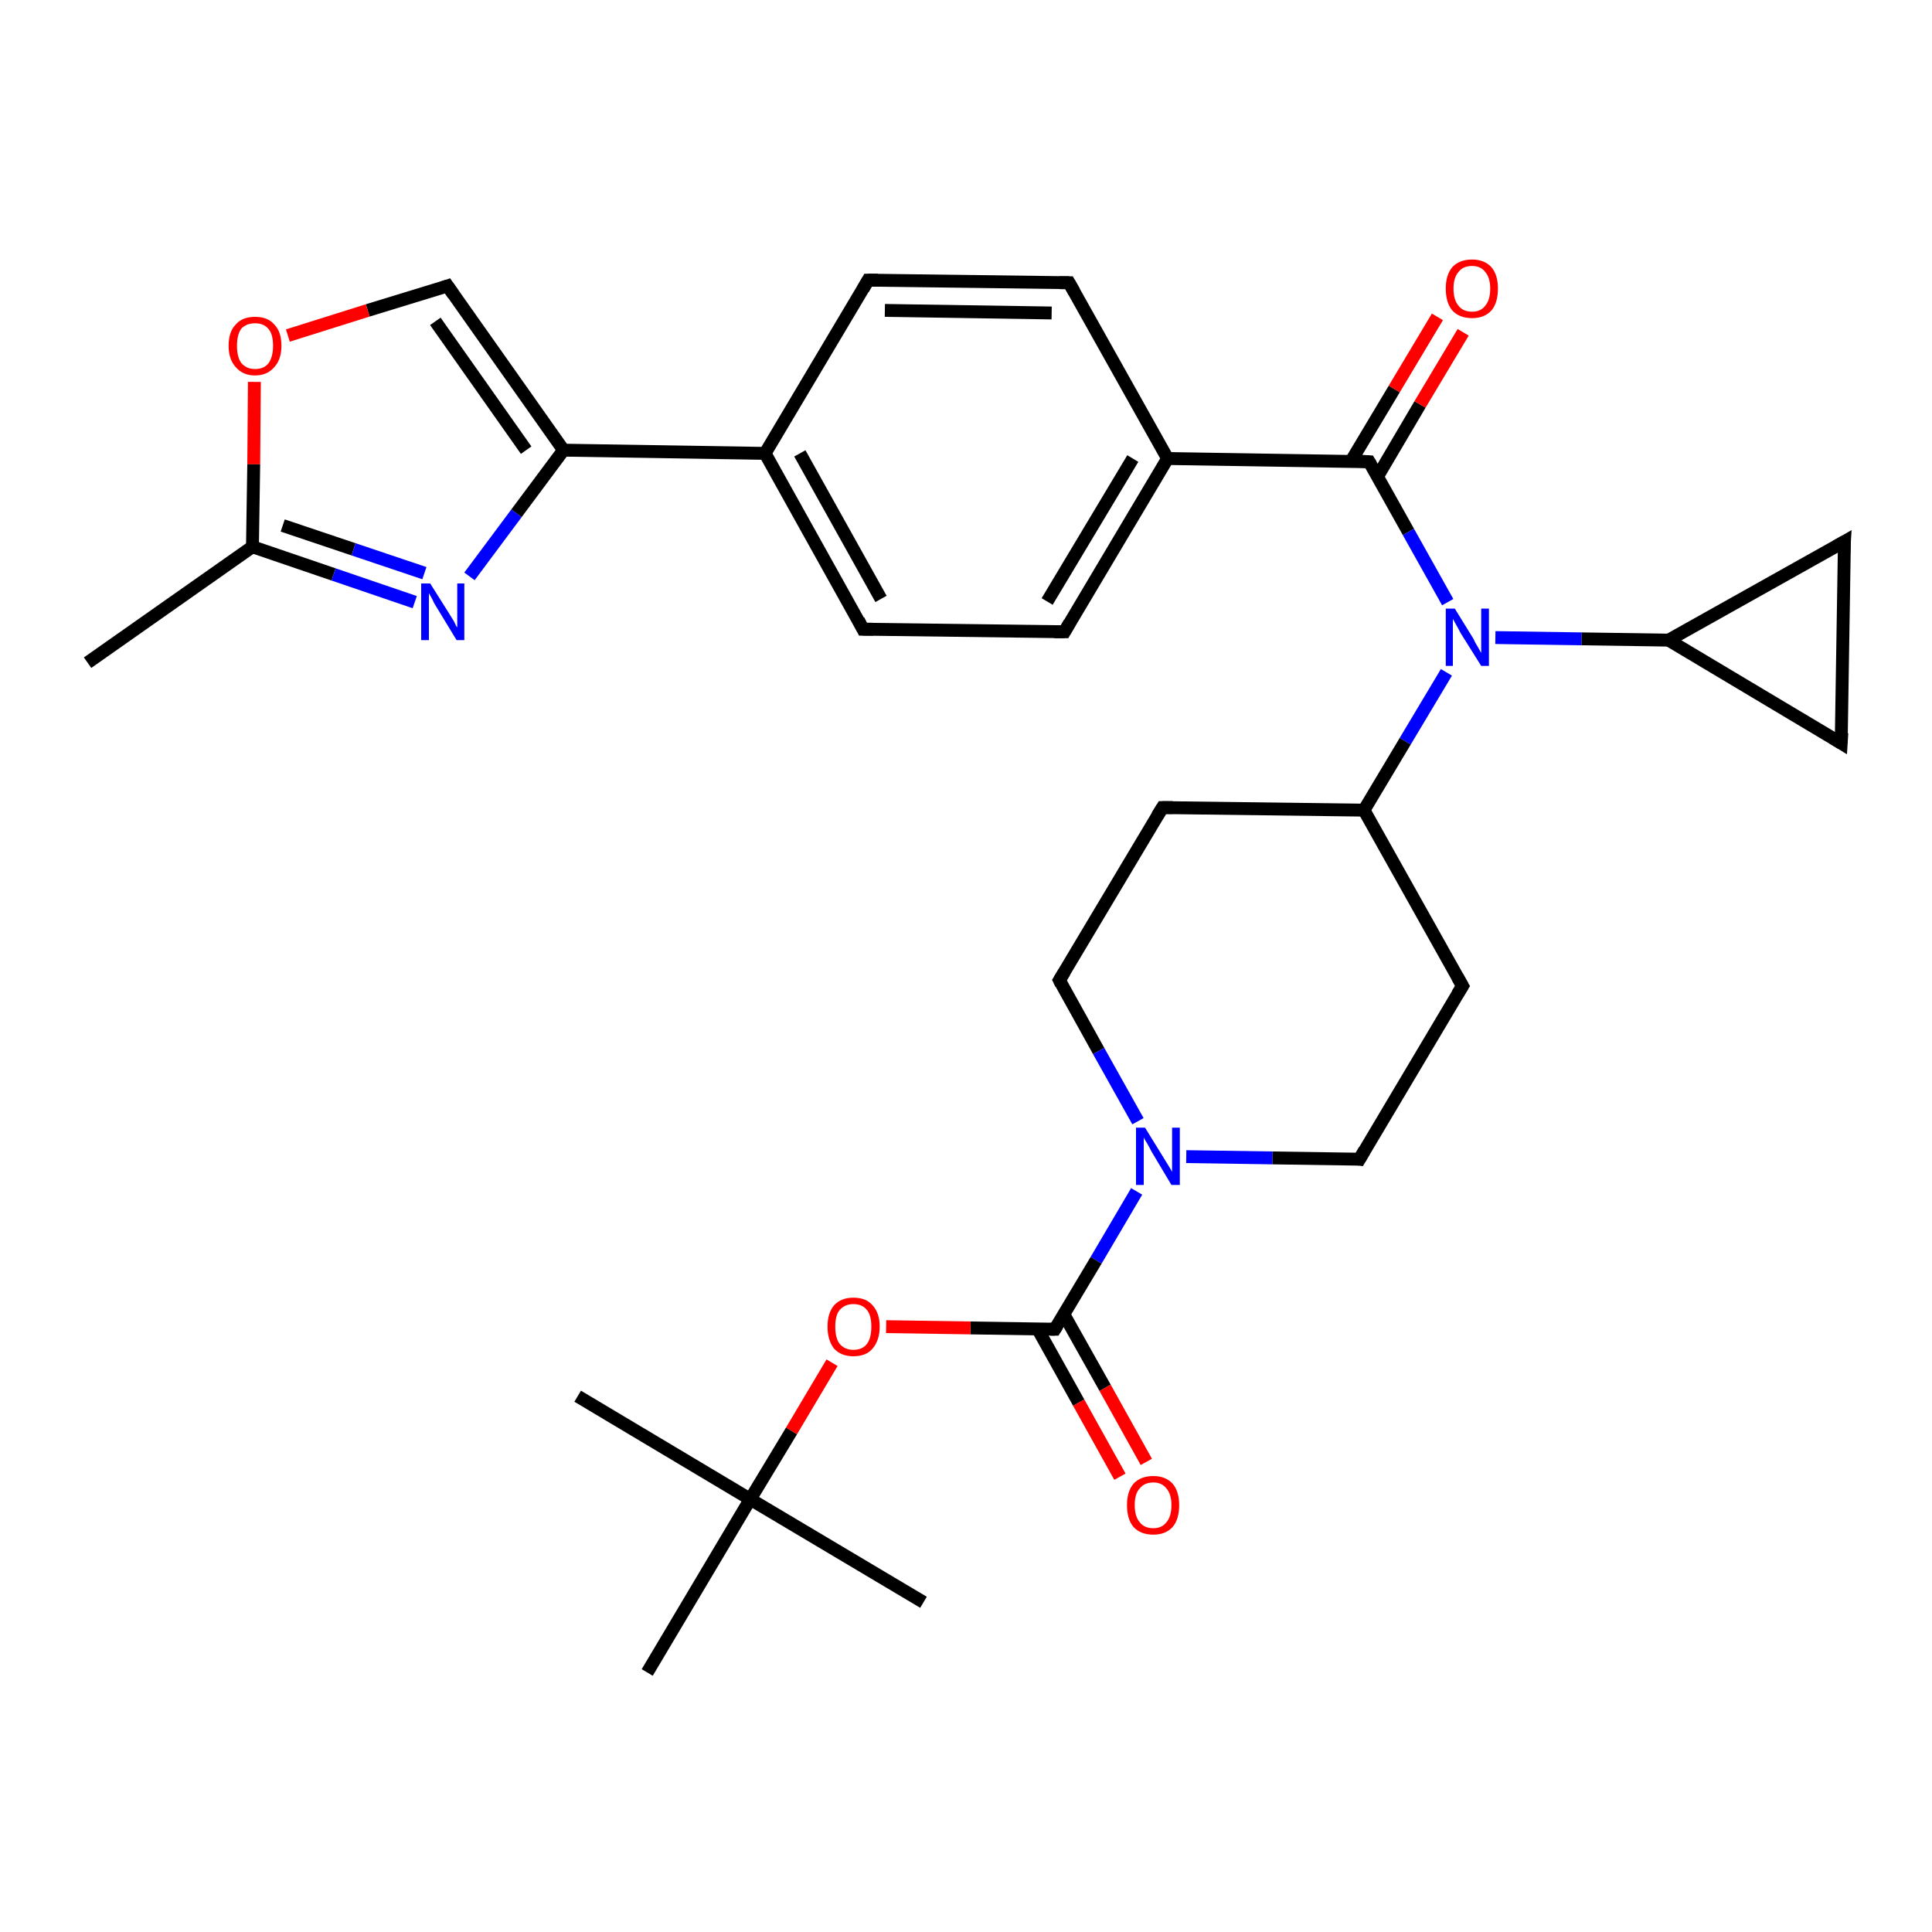 <?xml version='1.0' encoding='iso-8859-1'?>
<svg version='1.1' baseProfile='full'
              xmlns='http://www.w3.org/2000/svg'
                      xmlns:rdkit='http://www.rdkit.org/xml'
                      xmlns:xlink='http://www.w3.org/1999/xlink'
                  xml:space='preserve'
width='300px' height='300px' viewBox='0 0 300 300'>
<!-- END OF HEADER -->
<rect style='opacity:1.0;fill:#FFFFFF;stroke:none' width='300.0' height='300.0' x='0.0' y='0.0'> </rect>
<path class='bond-0 atom-0 atom-1' d='M 13.6,102.9 L 39.2,84.9' style='fill:none;fill-rule:evenodd;stroke:#000000;stroke-width:2.0px;stroke-linecap:butt;stroke-linejoin:miter;stroke-opacity:1' />
<path class='bond-1 atom-1 atom-2' d='M 39.2,84.9 L 51.8,89.2' style='fill:none;fill-rule:evenodd;stroke:#000000;stroke-width:2.0px;stroke-linecap:butt;stroke-linejoin:miter;stroke-opacity:1' />
<path class='bond-1 atom-1 atom-2' d='M 51.8,89.2 L 64.4,93.5' style='fill:none;fill-rule:evenodd;stroke:#0000FF;stroke-width:2.0px;stroke-linecap:butt;stroke-linejoin:miter;stroke-opacity:1' />
<path class='bond-1 atom-1 atom-2' d='M 43.9,81.6 L 54.9,85.3' style='fill:none;fill-rule:evenodd;stroke:#000000;stroke-width:2.0px;stroke-linecap:butt;stroke-linejoin:miter;stroke-opacity:1' />
<path class='bond-1 atom-1 atom-2' d='M 54.9,85.3 L 65.9,89.0' style='fill:none;fill-rule:evenodd;stroke:#0000FF;stroke-width:2.0px;stroke-linecap:butt;stroke-linejoin:miter;stroke-opacity:1' />
<path class='bond-2 atom-2 atom-3' d='M 72.9,89.5 L 80.2,79.7' style='fill:none;fill-rule:evenodd;stroke:#0000FF;stroke-width:2.0px;stroke-linecap:butt;stroke-linejoin:miter;stroke-opacity:1' />
<path class='bond-2 atom-2 atom-3' d='M 80.2,79.7 L 87.5,69.9' style='fill:none;fill-rule:evenodd;stroke:#000000;stroke-width:2.0px;stroke-linecap:butt;stroke-linejoin:miter;stroke-opacity:1' />
<path class='bond-3 atom-3 atom-4' d='M 87.5,69.9 L 69.5,44.4' style='fill:none;fill-rule:evenodd;stroke:#000000;stroke-width:2.0px;stroke-linecap:butt;stroke-linejoin:miter;stroke-opacity:1' />
<path class='bond-3 atom-3 atom-4' d='M 81.7,69.9 L 67.6,49.9' style='fill:none;fill-rule:evenodd;stroke:#000000;stroke-width:2.0px;stroke-linecap:butt;stroke-linejoin:miter;stroke-opacity:1' />
<path class='bond-4 atom-4 atom-5' d='M 69.5,44.4 L 57.1,48.2' style='fill:none;fill-rule:evenodd;stroke:#000000;stroke-width:2.0px;stroke-linecap:butt;stroke-linejoin:miter;stroke-opacity:1' />
<path class='bond-4 atom-4 atom-5' d='M 57.1,48.2 L 44.7,52.1' style='fill:none;fill-rule:evenodd;stroke:#FF0000;stroke-width:2.0px;stroke-linecap:butt;stroke-linejoin:miter;stroke-opacity:1' />
<path class='bond-5 atom-3 atom-6' d='M 87.5,69.9 L 118.8,70.4' style='fill:none;fill-rule:evenodd;stroke:#000000;stroke-width:2.0px;stroke-linecap:butt;stroke-linejoin:miter;stroke-opacity:1' />
<path class='bond-6 atom-6 atom-7' d='M 118.8,70.4 L 134.0,97.7' style='fill:none;fill-rule:evenodd;stroke:#000000;stroke-width:2.0px;stroke-linecap:butt;stroke-linejoin:miter;stroke-opacity:1' />
<path class='bond-6 atom-6 atom-7' d='M 124.2,70.4 L 136.8,93.0' style='fill:none;fill-rule:evenodd;stroke:#000000;stroke-width:2.0px;stroke-linecap:butt;stroke-linejoin:miter;stroke-opacity:1' />
<path class='bond-7 atom-7 atom-8' d='M 134.0,97.7 L 165.3,98.1' style='fill:none;fill-rule:evenodd;stroke:#000000;stroke-width:2.0px;stroke-linecap:butt;stroke-linejoin:miter;stroke-opacity:1' />
<path class='bond-8 atom-8 atom-9' d='M 165.3,98.1 L 181.3,71.2' style='fill:none;fill-rule:evenodd;stroke:#000000;stroke-width:2.0px;stroke-linecap:butt;stroke-linejoin:miter;stroke-opacity:1' />
<path class='bond-8 atom-8 atom-9' d='M 162.6,93.4 L 175.9,71.2' style='fill:none;fill-rule:evenodd;stroke:#000000;stroke-width:2.0px;stroke-linecap:butt;stroke-linejoin:miter;stroke-opacity:1' />
<path class='bond-9 atom-9 atom-10' d='M 181.3,71.2 L 166.0,43.9' style='fill:none;fill-rule:evenodd;stroke:#000000;stroke-width:2.0px;stroke-linecap:butt;stroke-linejoin:miter;stroke-opacity:1' />
<path class='bond-10 atom-10 atom-11' d='M 166.0,43.9 L 134.8,43.5' style='fill:none;fill-rule:evenodd;stroke:#000000;stroke-width:2.0px;stroke-linecap:butt;stroke-linejoin:miter;stroke-opacity:1' />
<path class='bond-10 atom-10 atom-11' d='M 163.3,48.6 L 137.4,48.2' style='fill:none;fill-rule:evenodd;stroke:#000000;stroke-width:2.0px;stroke-linecap:butt;stroke-linejoin:miter;stroke-opacity:1' />
<path class='bond-11 atom-9 atom-12' d='M 181.3,71.2 L 212.6,71.7' style='fill:none;fill-rule:evenodd;stroke:#000000;stroke-width:2.0px;stroke-linecap:butt;stroke-linejoin:miter;stroke-opacity:1' />
<path class='bond-12 atom-12 atom-13' d='M 213.9,74.0 L 220.5,62.8' style='fill:none;fill-rule:evenodd;stroke:#000000;stroke-width:2.0px;stroke-linecap:butt;stroke-linejoin:miter;stroke-opacity:1' />
<path class='bond-12 atom-12 atom-13' d='M 220.5,62.8 L 227.2,51.6' style='fill:none;fill-rule:evenodd;stroke:#FF0000;stroke-width:2.0px;stroke-linecap:butt;stroke-linejoin:miter;stroke-opacity:1' />
<path class='bond-12 atom-12 atom-13' d='M 209.8,71.6 L 216.5,60.4' style='fill:none;fill-rule:evenodd;stroke:#000000;stroke-width:2.0px;stroke-linecap:butt;stroke-linejoin:miter;stroke-opacity:1' />
<path class='bond-12 atom-12 atom-13' d='M 216.5,60.4 L 223.2,49.2' style='fill:none;fill-rule:evenodd;stroke:#FF0000;stroke-width:2.0px;stroke-linecap:butt;stroke-linejoin:miter;stroke-opacity:1' />
<path class='bond-13 atom-12 atom-14' d='M 212.6,71.7 L 218.7,82.6' style='fill:none;fill-rule:evenodd;stroke:#000000;stroke-width:2.0px;stroke-linecap:butt;stroke-linejoin:miter;stroke-opacity:1' />
<path class='bond-13 atom-12 atom-14' d='M 218.7,82.6 L 224.8,93.5' style='fill:none;fill-rule:evenodd;stroke:#0000FF;stroke-width:2.0px;stroke-linecap:butt;stroke-linejoin:miter;stroke-opacity:1' />
<path class='bond-14 atom-14 atom-15' d='M 232.2,99.0 L 245.6,99.2' style='fill:none;fill-rule:evenodd;stroke:#0000FF;stroke-width:2.0px;stroke-linecap:butt;stroke-linejoin:miter;stroke-opacity:1' />
<path class='bond-14 atom-14 atom-15' d='M 245.6,99.2 L 259.1,99.4' style='fill:none;fill-rule:evenodd;stroke:#000000;stroke-width:2.0px;stroke-linecap:butt;stroke-linejoin:miter;stroke-opacity:1' />
<path class='bond-15 atom-15 atom-16' d='M 259.1,99.4 L 286.4,84.1' style='fill:none;fill-rule:evenodd;stroke:#000000;stroke-width:2.0px;stroke-linecap:butt;stroke-linejoin:miter;stroke-opacity:1' />
<path class='bond-16 atom-16 atom-17' d='M 286.4,84.1 L 285.9,115.4' style='fill:none;fill-rule:evenodd;stroke:#000000;stroke-width:2.0px;stroke-linecap:butt;stroke-linejoin:miter;stroke-opacity:1' />
<path class='bond-17 atom-14 atom-18' d='M 224.6,104.4 L 218.2,115.1' style='fill:none;fill-rule:evenodd;stroke:#0000FF;stroke-width:2.0px;stroke-linecap:butt;stroke-linejoin:miter;stroke-opacity:1' />
<path class='bond-17 atom-14 atom-18' d='M 218.2,115.1 L 211.8,125.8' style='fill:none;fill-rule:evenodd;stroke:#000000;stroke-width:2.0px;stroke-linecap:butt;stroke-linejoin:miter;stroke-opacity:1' />
<path class='bond-18 atom-18 atom-19' d='M 211.8,125.8 L 180.5,125.4' style='fill:none;fill-rule:evenodd;stroke:#000000;stroke-width:2.0px;stroke-linecap:butt;stroke-linejoin:miter;stroke-opacity:1' />
<path class='bond-19 atom-19 atom-20' d='M 180.5,125.4 L 164.5,152.2' style='fill:none;fill-rule:evenodd;stroke:#000000;stroke-width:2.0px;stroke-linecap:butt;stroke-linejoin:miter;stroke-opacity:1' />
<path class='bond-20 atom-20 atom-21' d='M 164.5,152.2 L 170.6,163.2' style='fill:none;fill-rule:evenodd;stroke:#000000;stroke-width:2.0px;stroke-linecap:butt;stroke-linejoin:miter;stroke-opacity:1' />
<path class='bond-20 atom-20 atom-21' d='M 170.6,163.2 L 176.7,174.1' style='fill:none;fill-rule:evenodd;stroke:#0000FF;stroke-width:2.0px;stroke-linecap:butt;stroke-linejoin:miter;stroke-opacity:1' />
<path class='bond-21 atom-21 atom-22' d='M 184.2,179.6 L 197.6,179.8' style='fill:none;fill-rule:evenodd;stroke:#0000FF;stroke-width:2.0px;stroke-linecap:butt;stroke-linejoin:miter;stroke-opacity:1' />
<path class='bond-21 atom-21 atom-22' d='M 197.6,179.8 L 211.1,180.0' style='fill:none;fill-rule:evenodd;stroke:#000000;stroke-width:2.0px;stroke-linecap:butt;stroke-linejoin:miter;stroke-opacity:1' />
<path class='bond-22 atom-22 atom-23' d='M 211.1,180.0 L 227.1,153.1' style='fill:none;fill-rule:evenodd;stroke:#000000;stroke-width:2.0px;stroke-linecap:butt;stroke-linejoin:miter;stroke-opacity:1' />
<path class='bond-23 atom-21 atom-24' d='M 176.5,185.0 L 170.2,195.7' style='fill:none;fill-rule:evenodd;stroke:#0000FF;stroke-width:2.0px;stroke-linecap:butt;stroke-linejoin:miter;stroke-opacity:1' />
<path class='bond-23 atom-21 atom-24' d='M 170.2,195.7 L 163.8,206.4' style='fill:none;fill-rule:evenodd;stroke:#000000;stroke-width:2.0px;stroke-linecap:butt;stroke-linejoin:miter;stroke-opacity:1' />
<path class='bond-24 atom-24 atom-25' d='M 161.1,206.3 L 167.5,217.8' style='fill:none;fill-rule:evenodd;stroke:#000000;stroke-width:2.0px;stroke-linecap:butt;stroke-linejoin:miter;stroke-opacity:1' />
<path class='bond-24 atom-24 atom-25' d='M 167.5,217.8 L 173.9,229.3' style='fill:none;fill-rule:evenodd;stroke:#FF0000;stroke-width:2.0px;stroke-linecap:butt;stroke-linejoin:miter;stroke-opacity:1' />
<path class='bond-24 atom-24 atom-25' d='M 165.2,204.1 L 171.6,215.5' style='fill:none;fill-rule:evenodd;stroke:#000000;stroke-width:2.0px;stroke-linecap:butt;stroke-linejoin:miter;stroke-opacity:1' />
<path class='bond-24 atom-24 atom-25' d='M 171.6,215.5 L 178.0,227.0' style='fill:none;fill-rule:evenodd;stroke:#FF0000;stroke-width:2.0px;stroke-linecap:butt;stroke-linejoin:miter;stroke-opacity:1' />
<path class='bond-25 atom-24 atom-26' d='M 163.8,206.4 L 150.7,206.2' style='fill:none;fill-rule:evenodd;stroke:#000000;stroke-width:2.0px;stroke-linecap:butt;stroke-linejoin:miter;stroke-opacity:1' />
<path class='bond-25 atom-24 atom-26' d='M 150.7,206.2 L 137.6,206.0' style='fill:none;fill-rule:evenodd;stroke:#FF0000;stroke-width:2.0px;stroke-linecap:butt;stroke-linejoin:miter;stroke-opacity:1' />
<path class='bond-26 atom-26 atom-27' d='M 129.2,211.6 L 122.9,222.2' style='fill:none;fill-rule:evenodd;stroke:#FF0000;stroke-width:2.0px;stroke-linecap:butt;stroke-linejoin:miter;stroke-opacity:1' />
<path class='bond-26 atom-26 atom-27' d='M 122.9,222.2 L 116.5,232.8' style='fill:none;fill-rule:evenodd;stroke:#000000;stroke-width:2.0px;stroke-linecap:butt;stroke-linejoin:miter;stroke-opacity:1' />
<path class='bond-27 atom-27 atom-28' d='M 116.5,232.8 L 89.7,216.8' style='fill:none;fill-rule:evenodd;stroke:#000000;stroke-width:2.0px;stroke-linecap:butt;stroke-linejoin:miter;stroke-opacity:1' />
<path class='bond-28 atom-27 atom-29' d='M 116.5,232.8 L 143.4,248.8' style='fill:none;fill-rule:evenodd;stroke:#000000;stroke-width:2.0px;stroke-linecap:butt;stroke-linejoin:miter;stroke-opacity:1' />
<path class='bond-29 atom-27 atom-30' d='M 116.5,232.8 L 100.5,259.7' style='fill:none;fill-rule:evenodd;stroke:#000000;stroke-width:2.0px;stroke-linecap:butt;stroke-linejoin:miter;stroke-opacity:1' />
<path class='bond-30 atom-5 atom-1' d='M 39.5,59.3 L 39.4,72.1' style='fill:none;fill-rule:evenodd;stroke:#FF0000;stroke-width:2.0px;stroke-linecap:butt;stroke-linejoin:miter;stroke-opacity:1' />
<path class='bond-30 atom-5 atom-1' d='M 39.4,72.1 L 39.2,84.9' style='fill:none;fill-rule:evenodd;stroke:#000000;stroke-width:2.0px;stroke-linecap:butt;stroke-linejoin:miter;stroke-opacity:1' />
<path class='bond-31 atom-11 atom-6' d='M 134.8,43.5 L 118.8,70.4' style='fill:none;fill-rule:evenodd;stroke:#000000;stroke-width:2.0px;stroke-linecap:butt;stroke-linejoin:miter;stroke-opacity:1' />
<path class='bond-32 atom-17 atom-15' d='M 285.9,115.4 L 259.1,99.4' style='fill:none;fill-rule:evenodd;stroke:#000000;stroke-width:2.0px;stroke-linecap:butt;stroke-linejoin:miter;stroke-opacity:1' />
<path class='bond-33 atom-23 atom-18' d='M 227.1,153.1 L 211.8,125.8' style='fill:none;fill-rule:evenodd;stroke:#000000;stroke-width:2.0px;stroke-linecap:butt;stroke-linejoin:miter;stroke-opacity:1' />
<path d='M 70.4,45.7 L 69.5,44.4 L 68.9,44.6' style='fill:none;stroke:#000000;stroke-width:2.0px;stroke-linecap:butt;stroke-linejoin:miter;stroke-opacity:1;' />
<path d='M 133.3,96.3 L 134.0,97.7 L 135.6,97.7' style='fill:none;stroke:#000000;stroke-width:2.0px;stroke-linecap:butt;stroke-linejoin:miter;stroke-opacity:1;' />
<path d='M 163.7,98.1 L 165.3,98.1 L 166.1,96.7' style='fill:none;stroke:#000000;stroke-width:2.0px;stroke-linecap:butt;stroke-linejoin:miter;stroke-opacity:1;' />
<path d='M 166.8,45.3 L 166.0,43.9 L 164.5,43.9' style='fill:none;stroke:#000000;stroke-width:2.0px;stroke-linecap:butt;stroke-linejoin:miter;stroke-opacity:1;' />
<path d='M 136.3,43.5 L 134.8,43.5 L 134.0,44.9' style='fill:none;stroke:#000000;stroke-width:2.0px;stroke-linecap:butt;stroke-linejoin:miter;stroke-opacity:1;' />
<path d='M 211.0,71.6 L 212.6,71.7 L 212.9,72.2' style='fill:none;stroke:#000000;stroke-width:2.0px;stroke-linecap:butt;stroke-linejoin:miter;stroke-opacity:1;' />
<path d='M 285.0,84.9 L 286.4,84.1 L 286.3,85.7' style='fill:none;stroke:#000000;stroke-width:2.0px;stroke-linecap:butt;stroke-linejoin:miter;stroke-opacity:1;' />
<path d='M 286.0,113.8 L 285.9,115.4 L 284.6,114.6' style='fill:none;stroke:#000000;stroke-width:2.0px;stroke-linecap:butt;stroke-linejoin:miter;stroke-opacity:1;' />
<path d='M 182.1,125.4 L 180.5,125.4 L 179.7,126.7' style='fill:none;stroke:#000000;stroke-width:2.0px;stroke-linecap:butt;stroke-linejoin:miter;stroke-opacity:1;' />
<path d='M 165.3,150.9 L 164.5,152.2 L 164.8,152.8' style='fill:none;stroke:#000000;stroke-width:2.0px;stroke-linecap:butt;stroke-linejoin:miter;stroke-opacity:1;' />
<path d='M 210.4,179.9 L 211.1,180.0 L 211.9,178.6' style='fill:none;stroke:#000000;stroke-width:2.0px;stroke-linecap:butt;stroke-linejoin:miter;stroke-opacity:1;' />
<path d='M 226.3,154.4 L 227.1,153.1 L 226.3,151.7' style='fill:none;stroke:#000000;stroke-width:2.0px;stroke-linecap:butt;stroke-linejoin:miter;stroke-opacity:1;' />
<path d='M 164.1,205.9 L 163.8,206.4 L 163.1,206.4' style='fill:none;stroke:#000000;stroke-width:2.0px;stroke-linecap:butt;stroke-linejoin:miter;stroke-opacity:1;' />
<path class='atom-2' d='M 66.8 90.6
L 69.7 95.2
Q 70.0 95.7, 70.5 96.5
Q 70.9 97.4, 71.0 97.4
L 71.0 90.6
L 72.1 90.6
L 72.1 99.4
L 70.9 99.4
L 67.8 94.3
Q 67.4 93.7, 67.1 93.0
Q 66.7 92.3, 66.6 92.1
L 66.6 99.4
L 65.4 99.4
L 65.4 90.6
L 66.8 90.6
' fill='#0000FF'/>
<path class='atom-5' d='M 35.5 53.7
Q 35.5 51.5, 36.6 50.4
Q 37.6 49.2, 39.6 49.2
Q 41.6 49.2, 42.6 50.4
Q 43.7 51.5, 43.7 53.7
Q 43.7 55.8, 42.6 57.0
Q 41.5 58.3, 39.6 58.3
Q 37.7 58.3, 36.6 57.0
Q 35.5 55.8, 35.5 53.7
M 39.6 57.3
Q 41.0 57.3, 41.7 56.4
Q 42.4 55.4, 42.4 53.7
Q 42.4 51.9, 41.7 51.1
Q 41.0 50.2, 39.6 50.2
Q 38.3 50.2, 37.5 51.0
Q 36.8 51.9, 36.8 53.7
Q 36.8 55.5, 37.5 56.4
Q 38.3 57.3, 39.6 57.3
' fill='#FF0000'/>
<path class='atom-13' d='M 224.5 44.8
Q 224.5 42.7, 225.5 41.5
Q 226.6 40.3, 228.6 40.3
Q 230.5 40.3, 231.6 41.5
Q 232.6 42.7, 232.6 44.8
Q 232.6 47.0, 231.6 48.2
Q 230.5 49.4, 228.6 49.4
Q 226.6 49.4, 225.5 48.2
Q 224.5 47.0, 224.5 44.8
M 228.6 48.4
Q 229.9 48.4, 230.6 47.5
Q 231.4 46.6, 231.4 44.8
Q 231.4 43.1, 230.6 42.2
Q 229.9 41.3, 228.6 41.3
Q 227.2 41.3, 226.5 42.2
Q 225.7 43.1, 225.7 44.8
Q 225.7 46.6, 226.5 47.5
Q 227.2 48.4, 228.6 48.4
' fill='#FF0000'/>
<path class='atom-14' d='M 225.9 94.5
L 228.8 99.2
Q 229.0 99.7, 229.5 100.5
Q 230.0 101.4, 230.0 101.4
L 230.0 94.5
L 231.2 94.5
L 231.2 103.4
L 230.0 103.4
L 226.8 98.3
Q 226.5 97.7, 226.1 97.0
Q 225.7 96.3, 225.6 96.1
L 225.6 103.4
L 224.5 103.4
L 224.5 94.5
L 225.9 94.5
' fill='#0000FF'/>
<path class='atom-21' d='M 177.8 175.1
L 180.7 179.8
Q 181.0 180.3, 181.5 181.1
Q 182.0 181.9, 182.0 182.0
L 182.0 175.1
L 183.2 175.1
L 183.2 184.0
L 181.9 184.0
L 178.8 178.8
Q 178.5 178.2, 178.1 177.5
Q 177.7 176.9, 177.6 176.6
L 177.6 184.0
L 176.4 184.0
L 176.4 175.1
L 177.8 175.1
' fill='#0000FF'/>
<path class='atom-25' d='M 175.0 233.7
Q 175.0 231.6, 176.0 230.4
Q 177.1 229.2, 179.1 229.2
Q 181.0 229.2, 182.1 230.4
Q 183.1 231.6, 183.1 233.7
Q 183.1 235.9, 182.1 237.1
Q 181.0 238.3, 179.1 238.3
Q 177.1 238.3, 176.0 237.1
Q 175.0 235.9, 175.0 233.7
M 179.1 237.3
Q 180.4 237.3, 181.1 236.4
Q 181.9 235.5, 181.9 233.7
Q 181.9 232.0, 181.1 231.1
Q 180.4 230.2, 179.1 230.2
Q 177.7 230.2, 177.0 231.1
Q 176.2 231.9, 176.2 233.7
Q 176.2 235.5, 177.0 236.4
Q 177.7 237.3, 179.1 237.3
' fill='#FF0000'/>
<path class='atom-26' d='M 128.5 206.0
Q 128.5 203.9, 129.5 202.7
Q 130.6 201.5, 132.5 201.5
Q 134.5 201.5, 135.5 202.7
Q 136.6 203.9, 136.6 206.0
Q 136.6 208.1, 135.5 209.4
Q 134.5 210.6, 132.5 210.6
Q 130.6 210.6, 129.5 209.4
Q 128.5 208.1, 128.5 206.0
M 132.5 209.6
Q 133.9 209.6, 134.6 208.7
Q 135.3 207.8, 135.3 206.0
Q 135.3 204.2, 134.6 203.4
Q 133.9 202.5, 132.5 202.5
Q 131.2 202.5, 130.4 203.4
Q 129.7 204.2, 129.7 206.0
Q 129.7 207.8, 130.4 208.7
Q 131.2 209.6, 132.5 209.6
' fill='#FF0000'/>
</svg>
